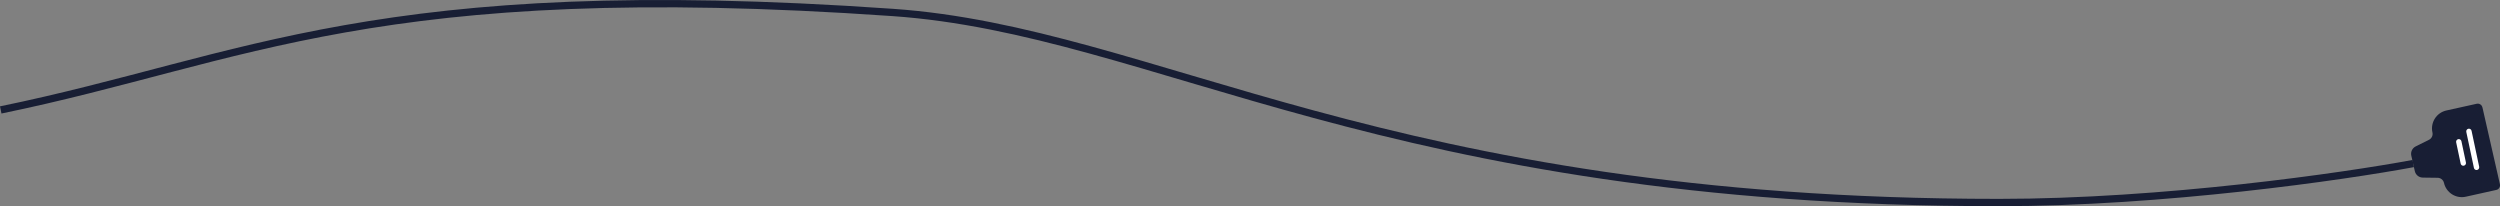 <?xml version="1.0" encoding="UTF-8"?>
<svg id="Layer_2" data-name="Layer 2" xmlns="http://www.w3.org/2000/svg" viewBox="0 0 1025.9 84.61">
  <rect x="0" y="0" width="1025.9" height="84.61" fill="#808080" stroke="none"/>
  <defs>
    <style>
      .cls-1 {
        fill: #181e34;
      }

      .cls-2 {
        fill: none;
        stroke: #181e34;
        stroke-width: 3px;
      }

      .cls-3 {
        fill: #fff;
      }
    </style>
  </defs>
  <g id="Layer_1-2" data-name="Layer 1">
    <g>
      <path class="cls-1" d="M1018.67,44.05c-.24-1.05-1.28-1.71-2.33-1.47l-12.49,2.77c-4.05.92-6.59,4.96-5.67,9.02.27,1.2-.31,2.44-1.41,2.99l-5.48,2.73c-1.4.7-2.14,2.27-1.79,3.79l1.45,6.36c.35,1.53,1.69,2.62,3.26,2.64l6.13.08c1.23.02,2.29.88,2.57,2.08.92,4.06,4.96,6.6,9.01,5.67l12.47-2.77c1.06-.23,1.72-1.29,1.48-2.34l-7.18-31.55Z"/>
      <path class="cls-3" d="M1017.36,68.44l-3.13-14.76c-.13-.6-.71-.98-1.31-.85-.6.13-.98.71-.85,1.31l3.13,14.76c.1.47.48.8.92.86.12.02.25.01.38-.01.6-.13.98-.71.85-1.31Z"/>
      <path class="cls-3" d="M1010.07,57.95c-.13-.6-.71-.98-1.31-.85-.6.13-.98.71-.85,1.31l1.85,8.73c.1.47.48.8.92.86.12.02.25.01.39-.01.6-.13.98-.71.85-1.31l-1.85-8.73Z"/>
      <path class="cls-2" d="M.3,45.11C100.97,24.45,154.3-9.68,366.3,5.11c108,7.53,202,78,454,78,67.2,0,141.33-10.67,170-16"/>
    </g>
  </g>
</svg>